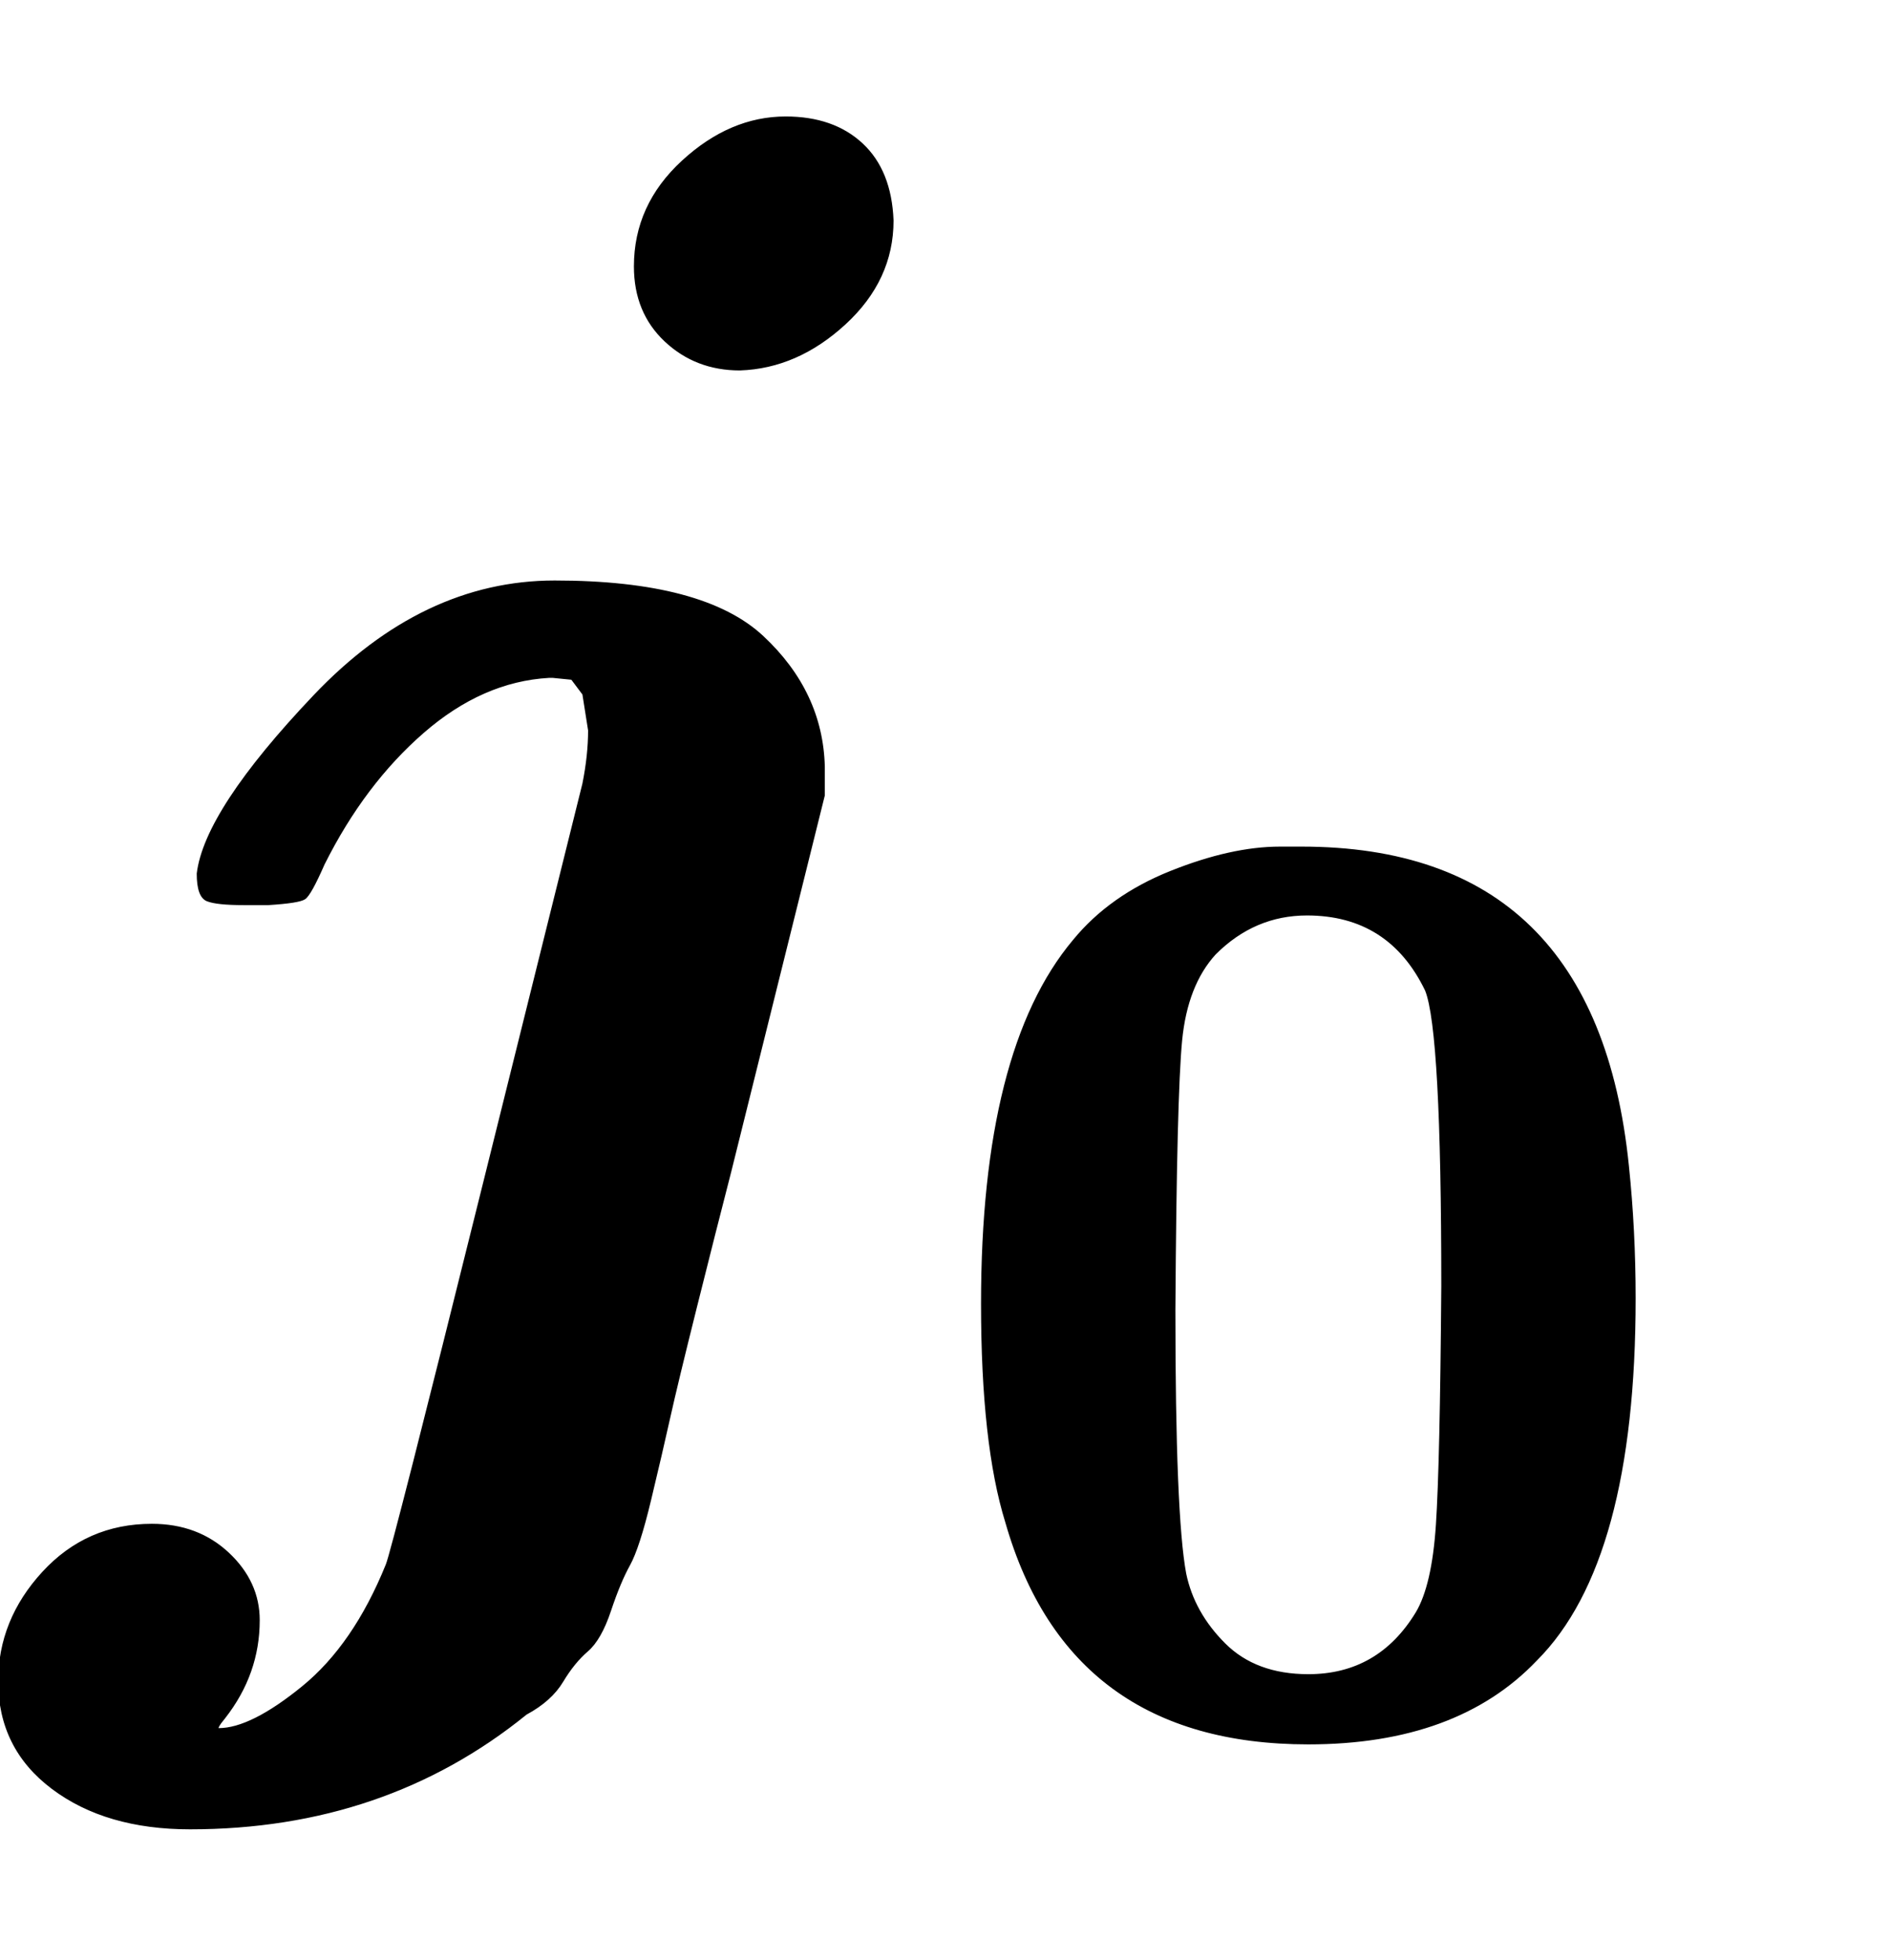 <svg xmlns="http://www.w3.org/2000/svg" xmlns:xlink="http://www.w3.org/1999/xlink" style="vertical-align:-.63ex;margin-left:-.027ex" width="2.299ex" height="2.384ex" viewBox="-11.5 -755.5 989.9 1026.6"><defs><path id="a" stroke-width="1" d="M321 616q0 32 25 55t54 23q25 0 40-14t16-40q0-31-25-54t-55-24q-23 0-39 15t-16 39zm-24-256v13l-3 19-6 8-10 1h-2q-35-2-66-29t-52-69q-7-16-10-18t-19-3h-13q-14 0-19 2t-5 14q4 33 61 93t126 60q78 0 109-29t32-68v-15l-49-197q-8-31-18-71t-14-58-10-43-11-34-10-24-12-21-13-16-19-17q-74-60-176-60-44 0-72 21t-28 56q0 32 23 57t57 25q24 0 40-15t16-35q0-28-18-51-5-6-3-6 17 0 44 22t44 64q3 7 51 200t52 209q3 15 3 28z"/><path id="b" stroke-width="1" d="M266 654h16q218 0 242-236 5-48 5-98 0-195-73-268-59-62-169-62-177 0-224 164-18 58-18 162 0 188 68 269 27 33 72 51t81 18zm108-106q-27 56-88 56-39 0-68-29-21-23-25-64t-5-200q0-152 8-195 6-29 29-52t62-23q52 0 80 46 12 20 15 65t4 177q0 189-12 219z"/></defs><g fill="currentColor" stroke="currentColor" stroke-width="0" transform="scale(1 -1)"><use xlink:href="#a"/><use x="666" y="-213" transform="scale(.707)" xlink:href="#b"/></g></svg>